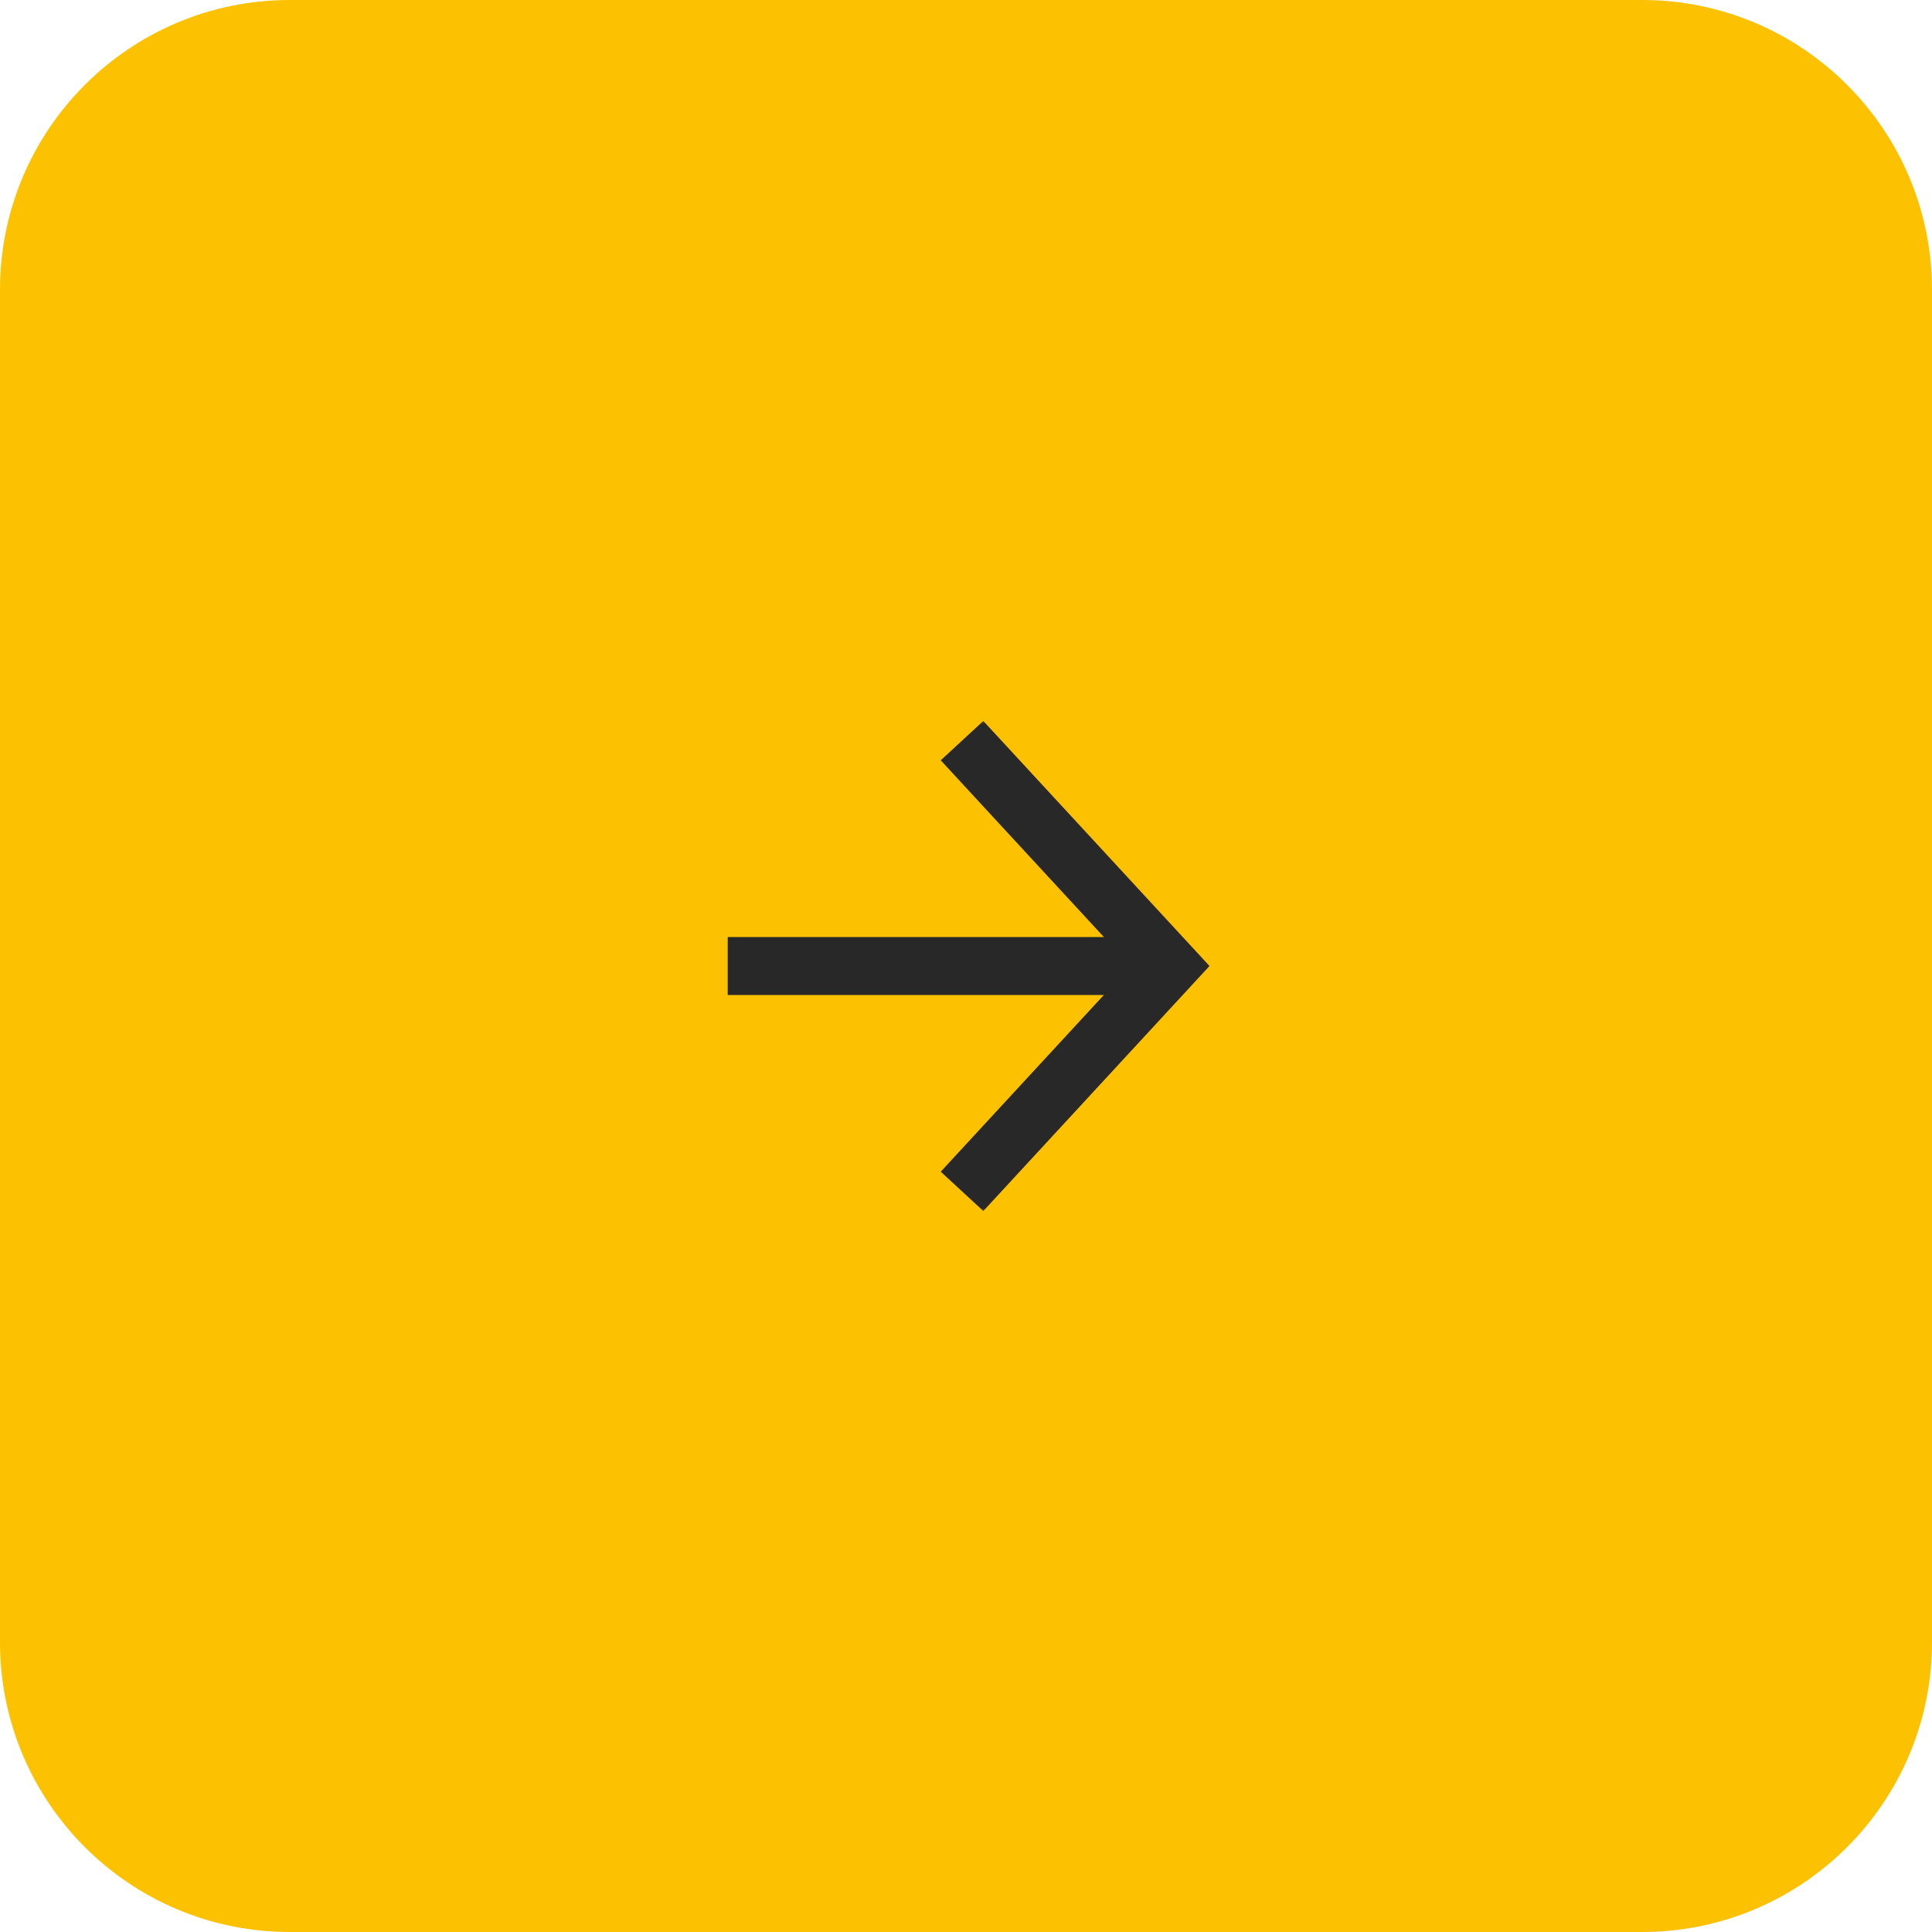 <?xml version="1.0" encoding="UTF-8"?> <svg xmlns="http://www.w3.org/2000/svg" width="100" height="100" viewBox="0 0 100 100" fill="none"> <g clip-path="url(#clip0_935_29)"> <path d="M85 1.5H15C7.544 1.5 1.5 7.544 1.5 15V85C1.5 92.456 7.544 98.5 15 98.5H85C92.456 98.5 98.5 92.456 98.5 85V15C98.5 7.544 92.456 1.5 85 1.5Z" fill="#FCC100" stroke="#FCC100" stroke-width="3"></path> <mask id="mask0_935_29" style="mask-type:luminance" maskUnits="userSpaceOnUse" x="37" y="37" width="26" height="26"> <path d="M63 37H37V63H63V37Z" fill="white"></path> </mask> <g mask="url(#mask0_935_29)"> <path d="M39.167 50H58.667" stroke="#282828" stroke-width="3" stroke-linecap="square" stroke-linejoin="round"></path> <path d="M50.812 39.438L60.562 50L50.812 60.562" stroke="#282828" stroke-width="3" stroke-linecap="square"></path> </g> </g> <defs> <clipPath id="clip0_935_29"> <rect width="100" height="100" fill="white"></rect> </clipPath> </defs> </svg> 